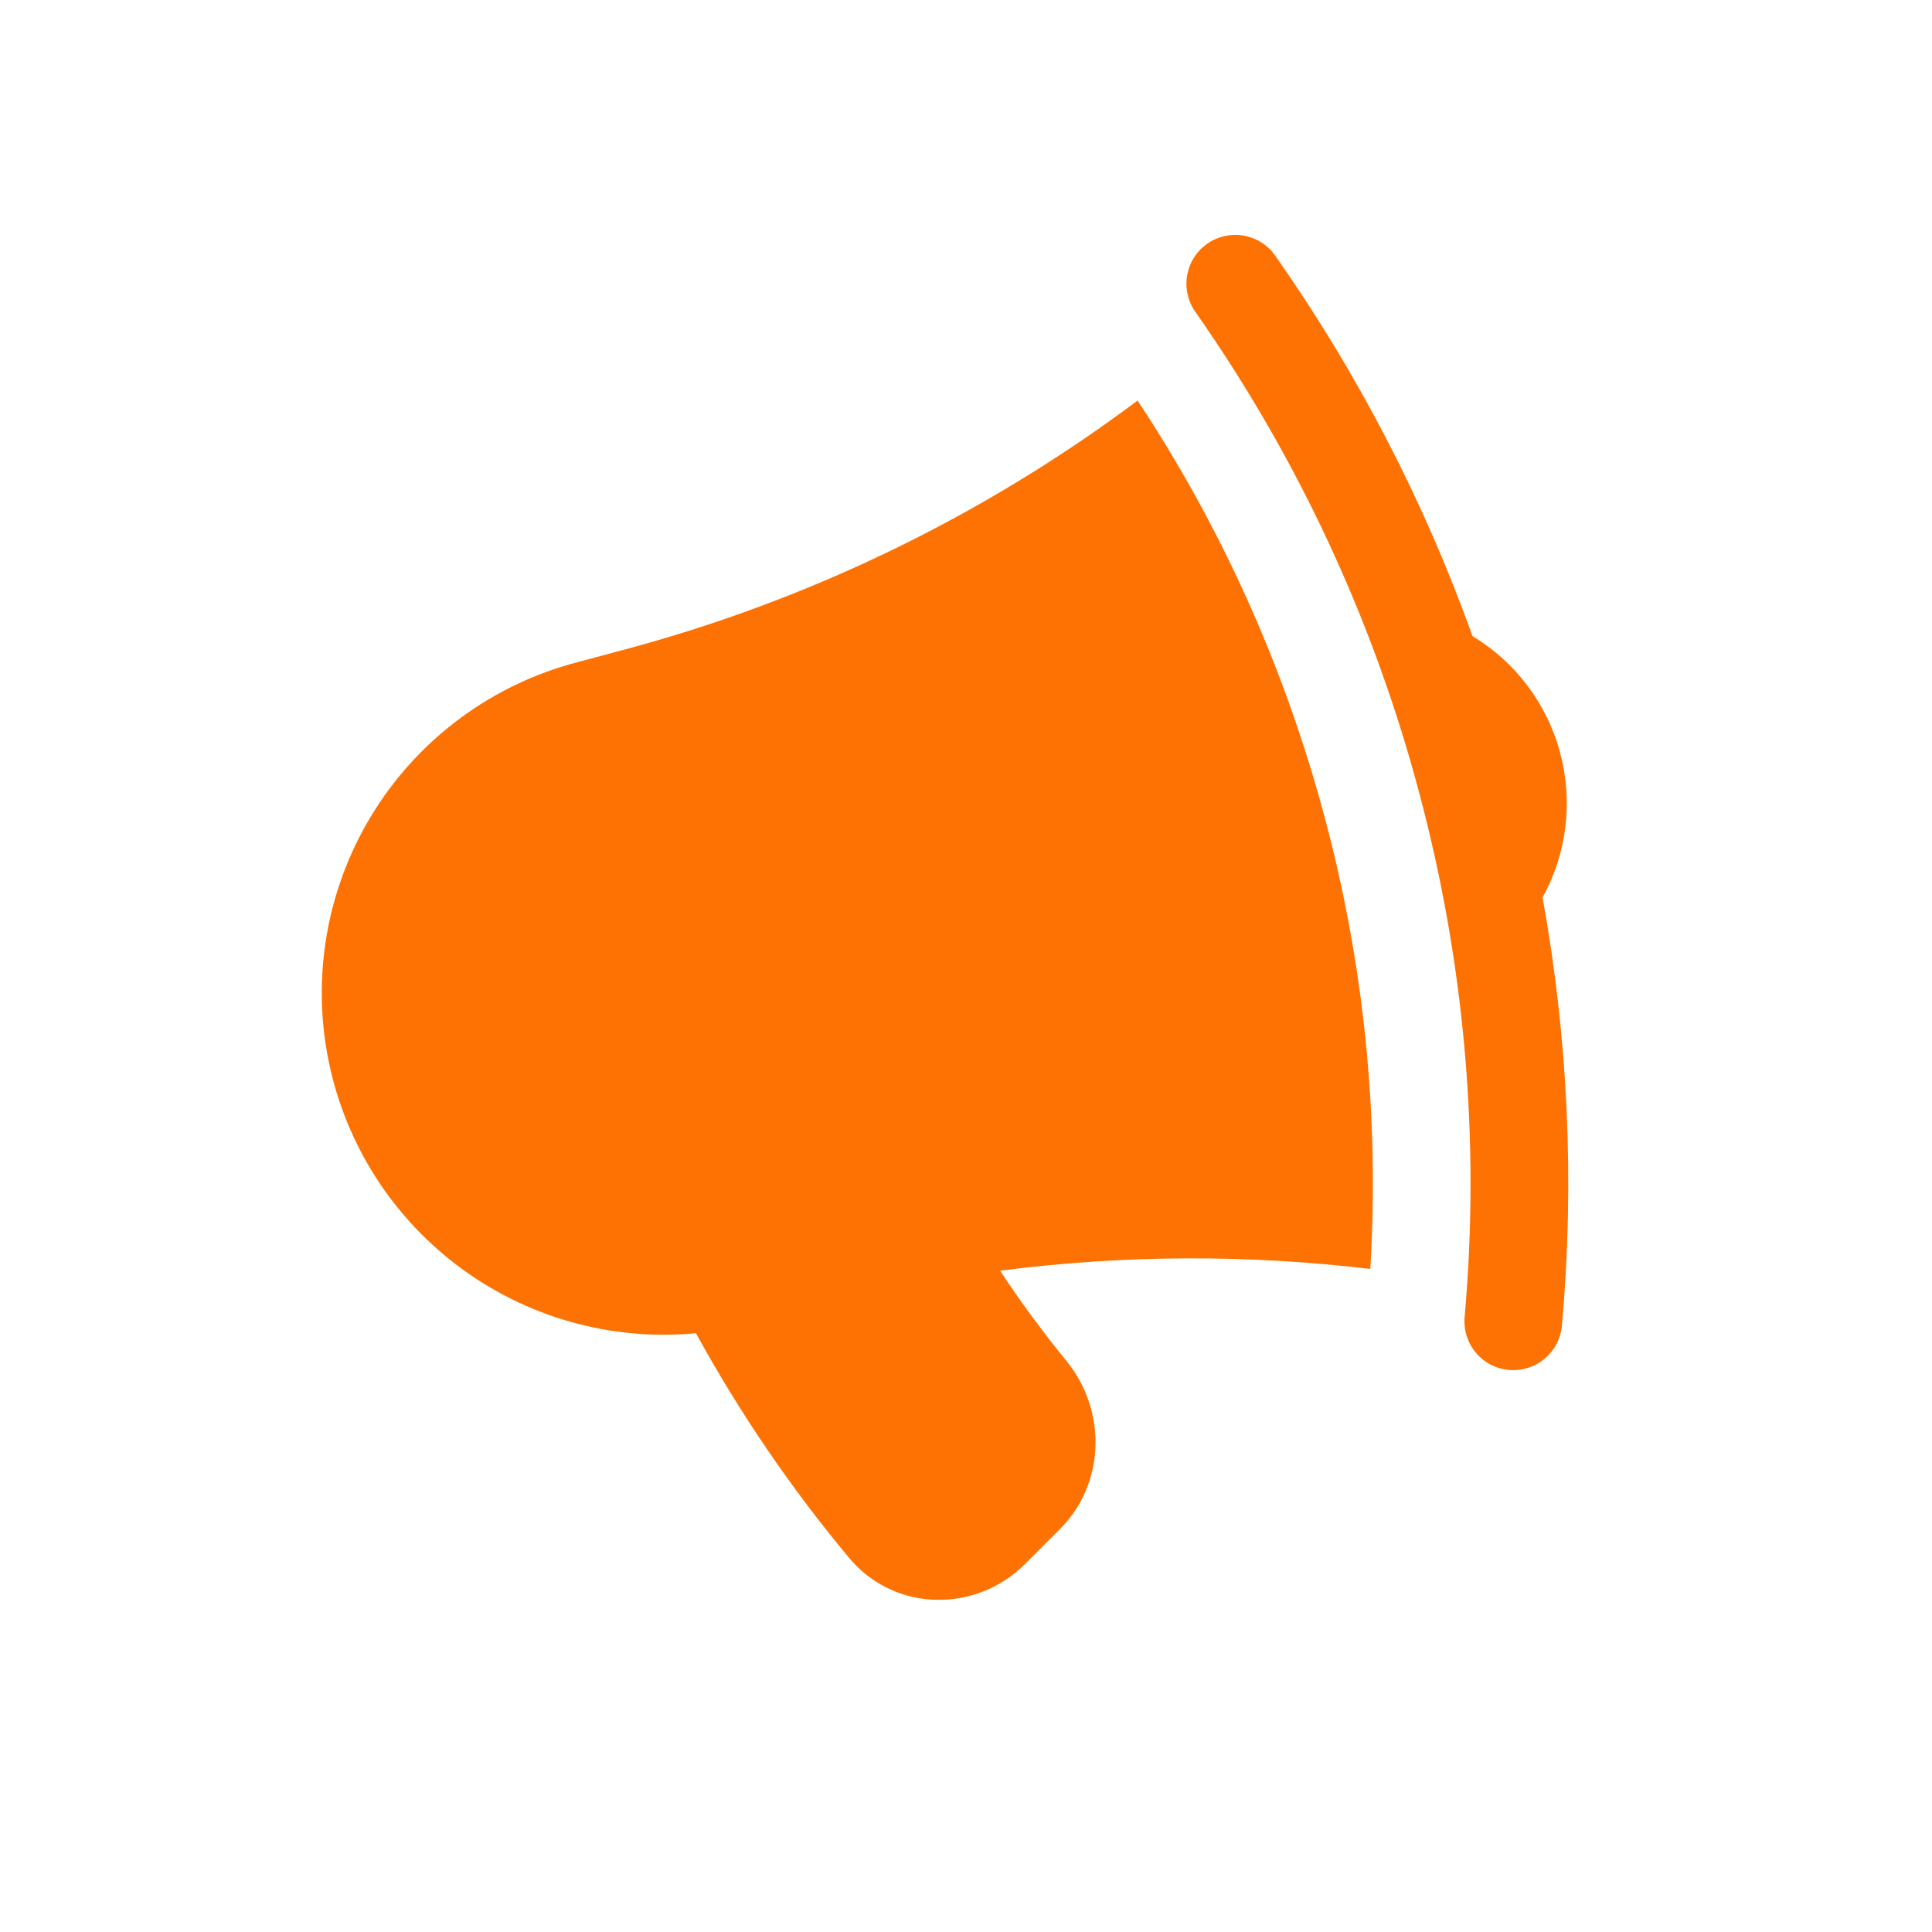 <svg width="112" height="112" viewBox="0 0 112 112" fill="none" xmlns="http://www.w3.org/2000/svg">
<g clip-path="url(#clip0_32_134)">
<path d="M65.947 23.22C57.015 29.906 46.883 34.816 36.101 37.684L33.367 38.416C28.563 39.696 24.416 42.735 21.748 46.929C19.081 51.124 18.087 56.169 18.966 61.062C19.844 65.955 22.529 70.339 26.49 73.344C30.45 76.35 35.395 77.757 40.344 77.286C42.874 81.901 45.845 86.26 49.215 90.302C51.888 93.509 56.607 93.479 59.405 90.682L61.43 88.659C64.142 85.948 64.121 81.714 61.834 78.908C60.46 77.226 59.172 75.475 57.975 73.663C65.219 72.73 72.414 72.725 79.437 73.562C79.972 64.721 79.072 55.851 76.771 47.298C74.413 38.498 70.713 30.421 65.947 23.22ZM70.383 19.668C75.748 27.678 79.753 36.518 82.239 45.833C84.912 55.768 85.815 66.096 84.906 76.344C84.873 76.714 84.913 77.088 85.024 77.442C85.135 77.797 85.315 78.127 85.553 78.412C85.792 78.697 86.084 78.933 86.413 79.105C86.743 79.278 87.103 79.383 87.473 79.416C87.844 79.45 88.217 79.409 88.572 79.298C88.927 79.187 89.256 79.007 89.541 78.769C89.827 78.53 90.062 78.238 90.235 77.909C90.407 77.579 90.513 77.219 90.546 76.849C91.288 68.562 90.91 60.213 89.424 52.027C90.836 49.467 91.201 46.459 90.441 43.635C89.689 40.81 87.868 38.387 85.364 36.877C82.555 29.046 78.707 21.627 73.925 14.819C73.711 14.515 73.44 14.256 73.126 14.057C72.812 13.858 72.462 13.722 72.095 13.659C71.355 13.53 70.595 13.7 69.98 14.132C69.366 14.564 68.949 15.222 68.82 15.962C68.691 16.701 68.861 17.462 69.293 18.076C69.664 18.602 70.028 19.13 70.383 19.668Z" fill="#FD7203"/>
</g>
<defs>
<clipPath id="clip0_32_134">
<rect width="90.575" height="90.575" fill="white" transform="translate(0.166 23.87) rotate(-15)"/>
</clipPath>
</defs>
</svg>
